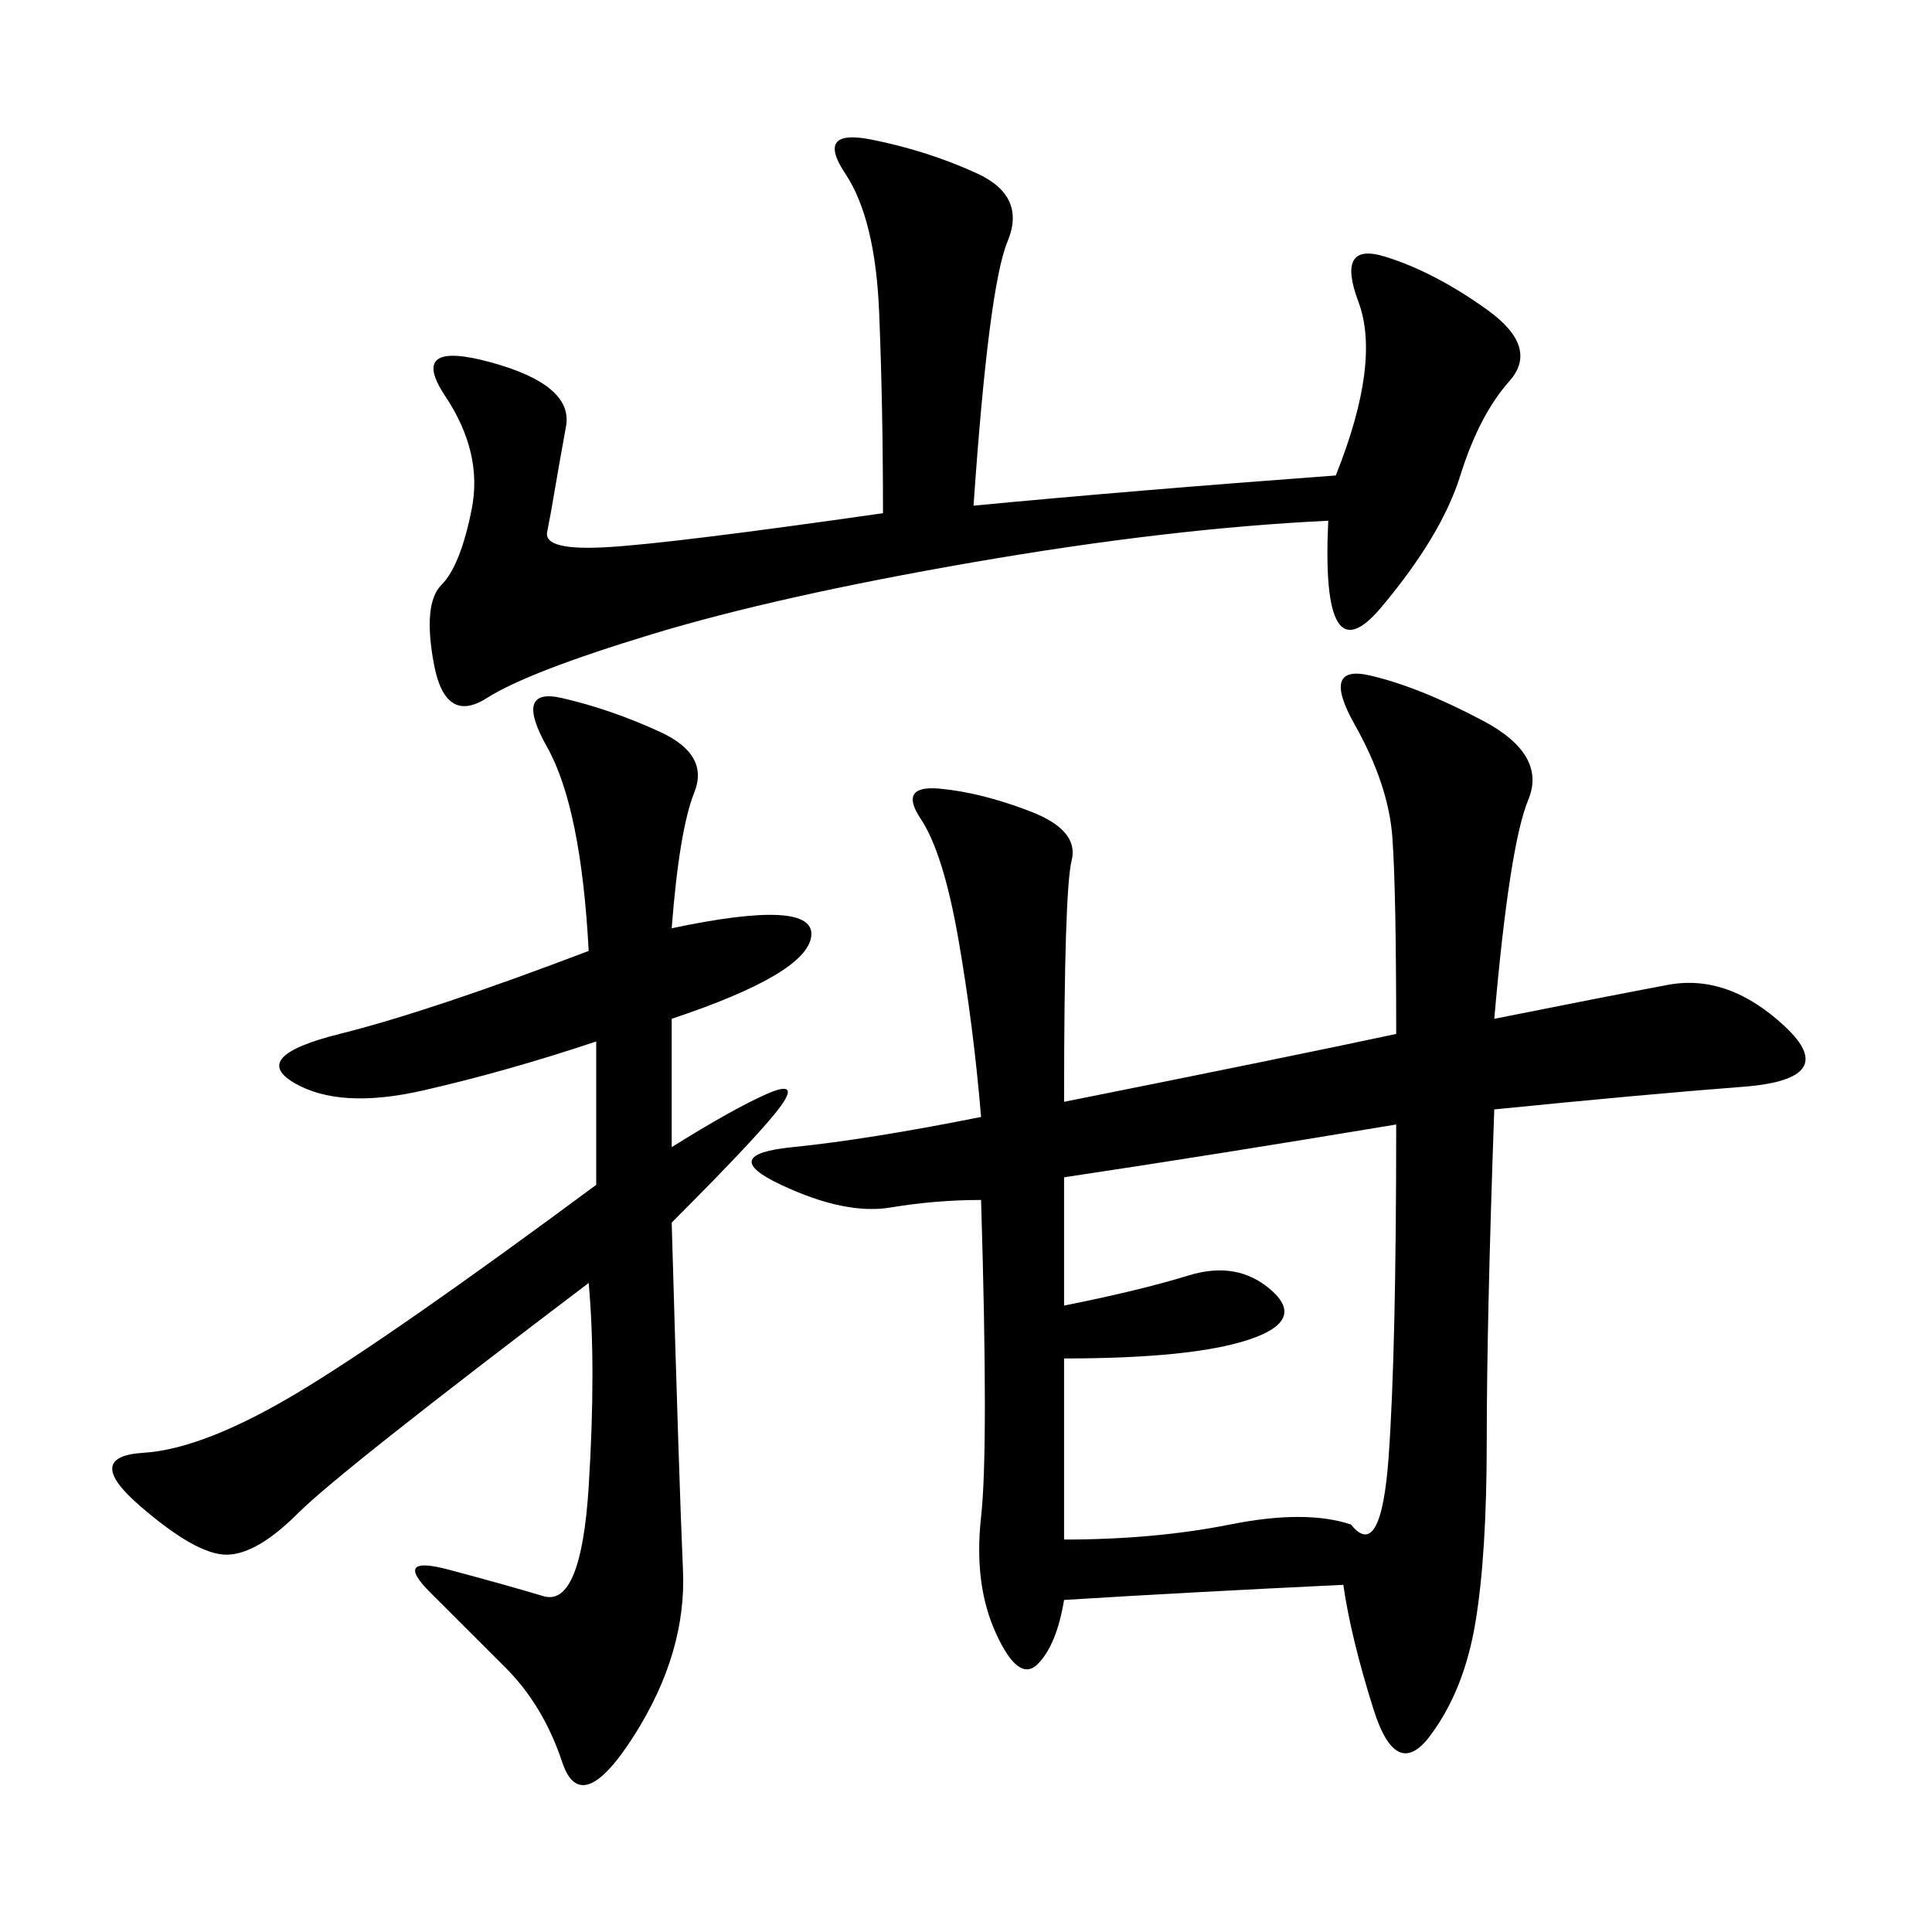 <svg xmlns="http://www.w3.org/2000/svg" xmlns:xlink="http://www.w3.org/1999/xlink" width="300" height="300"><path d="M165.23 248.44Q164.06 255.47 161.13 258.40Q158.20 261.33 154.69 253.71Q151.17 246.09 152.34 235.55Q153.52 225 152.34 186.33L152.34 186.33Q145.31 186.33 138.28 187.50Q131.25 188.67 121.29 183.98Q111.33 179.30 123.05 178.13Q134.77 176.95 152.34 173.44L152.34 173.44Q151.17 159.38 148.83 145.90Q146.48 132.42 142.97 127.15Q139.45 121.88 145.90 122.46Q152.34 123.05 159.96 125.98Q167.58 128.91 166.41 133.59Q165.23 138.28 165.23 171.09L165.23 171.09Q200.39 164.06 216.80 160.55L216.80 160.55Q216.80 138.28 216.21 130.08Q215.63 121.88 210.35 112.50Q205.08 103.13 212.70 104.88Q220.31 106.64 230.27 111.91Q240.23 117.19 237.30 124.22Q234.38 131.25 232.03 158.20L232.03 158.20Q249.61 154.69 258.98 152.93Q268.36 151.17 277.15 159.38Q285.94 167.58 270.70 168.75Q255.47 169.92 232.03 172.27L232.03 172.27Q230.86 205.08 230.86 223.83L230.86 223.83Q230.86 241.41 229.10 251.95Q227.34 262.50 222.07 269.53Q216.80 276.56 213.28 265.43Q209.77 254.30 208.59 246.09L208.59 246.09Q183.98 247.27 165.23 248.44L165.23 248.44ZM104.30 144.14Q126.56 139.45 125.98 145.31Q125.39 151.17 104.30 158.20L104.30 158.20L104.30 178.13Q113.67 172.27 118.95 169.92Q124.22 167.58 121.29 171.68Q118.36 175.78 104.30 189.84L104.30 189.84Q105.47 230.86 106.05 243.75Q106.64 256.64 98.44 269.53Q90.23 282.42 87.30 273.63Q84.38 264.84 78.52 258.98L78.52 258.98L66.80 247.27Q60.94 241.41 69.73 243.75Q78.52 246.09 84.38 247.85Q90.23 249.61 91.41 230.86Q92.58 212.11 91.41 199.22L91.41 199.22Q52.73 228.52 46.29 234.96Q39.84 241.41 35.16 241.41L35.16 241.41Q30.47 241.41 21.68 233.79Q12.89 226.17 22.27 225.59Q31.64 225 46.29 216.21Q60.94 207.42 92.58 183.98L92.58 183.98L92.58 161.72Q78.52 166.41 65.63 169.34Q52.73 172.27 45.70 168.16Q38.67 164.06 52.73 160.55Q66.80 157.03 91.41 147.66L91.41 147.66Q90.23 125.39 84.96 116.02Q79.69 106.64 87.30 108.40Q94.92 110.16 102.54 113.67Q110.16 117.19 107.81 123.05Q105.47 128.91 104.30 144.14L104.30 144.14ZM151.17 78.52Q175.78 76.17 207.42 73.83L207.42 73.83Q214.45 56.25 210.94 46.88Q207.42 37.50 215.04 39.84Q222.66 42.19 230.86 48.05Q239.06 53.91 234.38 59.18Q229.69 64.45 226.76 73.83Q223.83 83.20 214.45 94.34Q205.08 105.47 206.25 80.86L206.25 80.86Q181.64 82.03 151.17 87.30Q120.70 92.58 101.37 98.44Q82.03 104.30 75.59 108.40Q69.14 112.50 67.38 103.13Q65.63 93.75 68.55 90.82Q71.48 87.89 73.24 79.10Q75 70.31 69.14 61.52Q63.28 52.73 76.17 56.25Q89.06 59.77 87.89 66.21Q86.72 72.66 86.13 76.17Q85.55 79.69 84.96 82.62Q84.38 85.55 94.34 84.96Q104.30 84.38 137.11 79.69L137.11 79.69Q137.11 63.28 136.52 48.63Q135.94 33.98 131.25 26.95Q126.56 19.92 135.35 21.68Q144.14 23.44 151.76 26.95Q159.38 30.47 156.45 37.50Q153.52 44.53 151.17 78.52L151.17 78.52ZM165.23 202.73Q176.95 200.39 184.57 198.05Q192.19 195.70 197.46 200.39Q202.73 205.08 193.95 208.01Q185.16 210.94 165.23 210.94L165.23 210.94L165.23 239.06Q179.30 239.06 191.02 236.72Q202.73 234.38 209.77 236.72L209.77 236.72Q214.45 242.58 215.63 226.17Q216.80 209.77 216.80 174.61L216.80 174.61Q188.67 179.30 165.23 182.81L165.23 182.81L165.23 202.73Z"/></svg>
